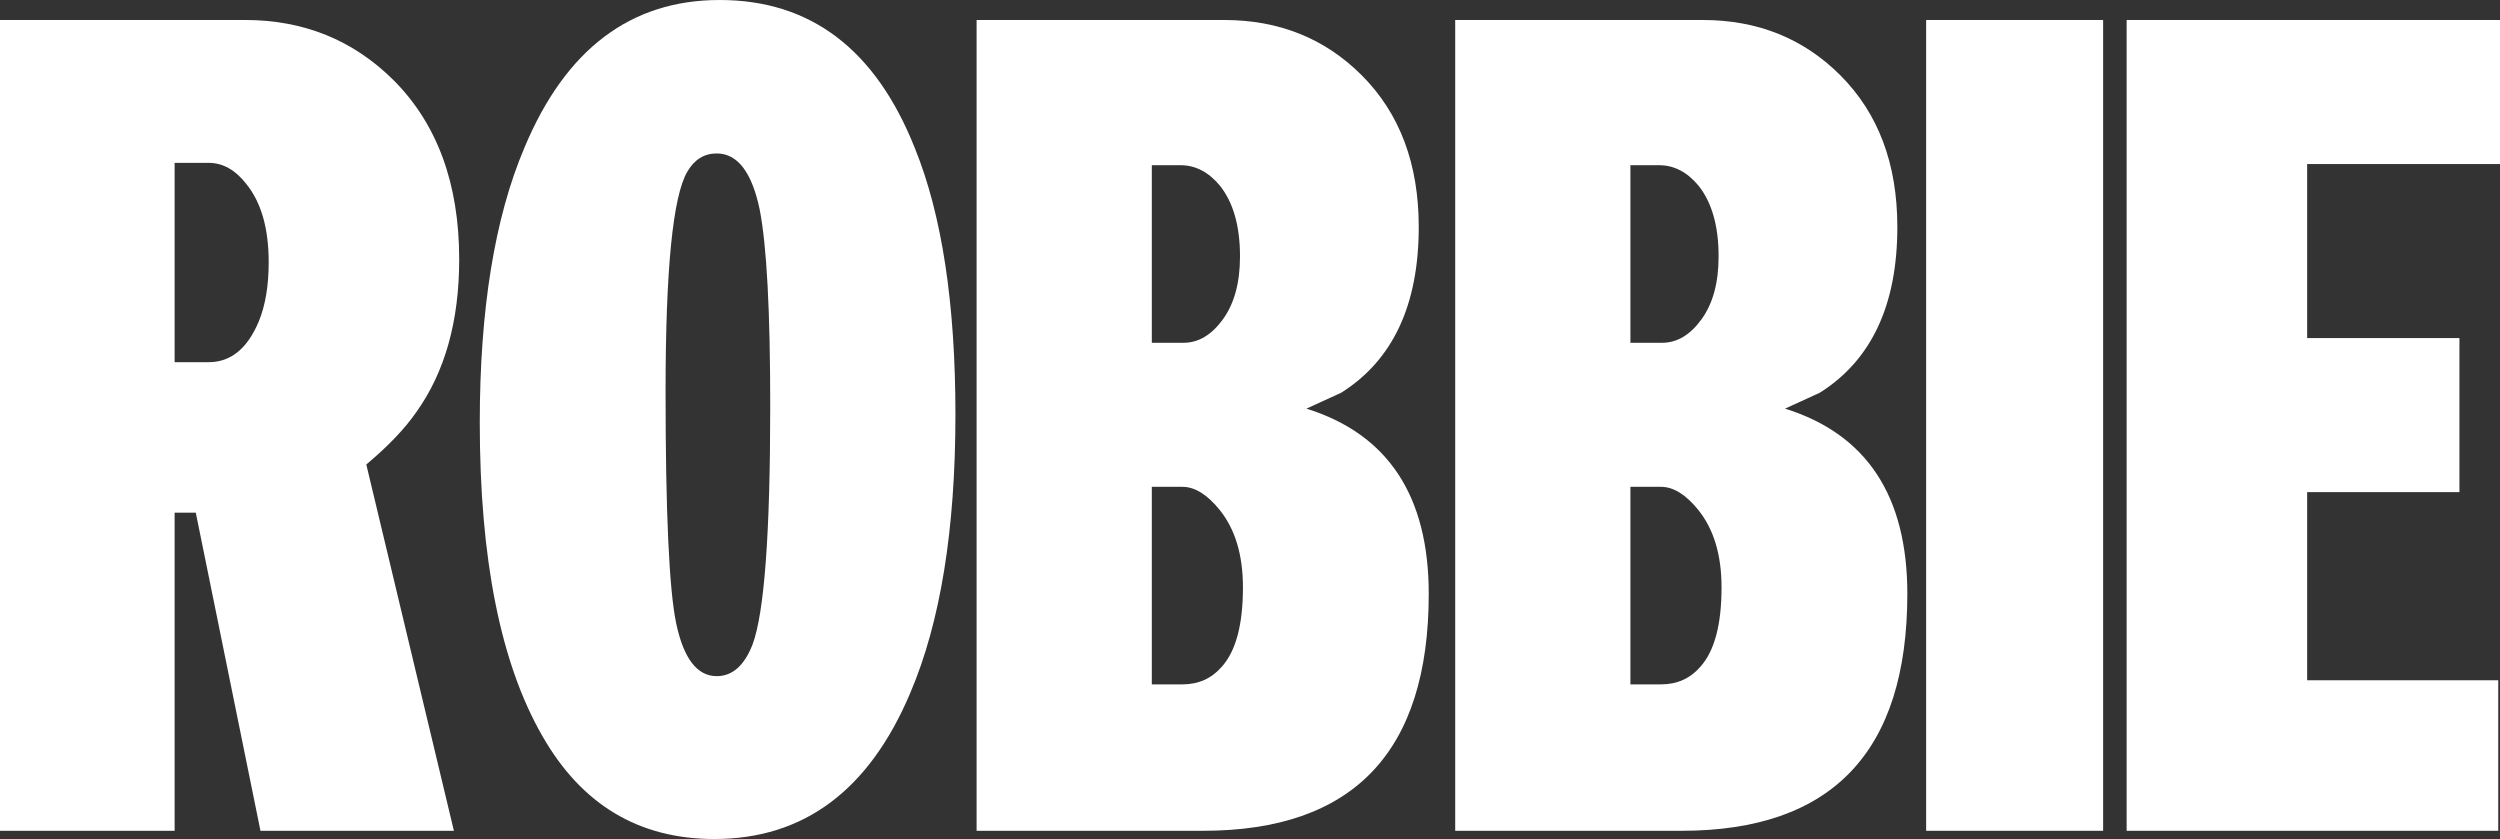 <?xml version="1.0" encoding="UTF-8" standalone="no"?>
<svg xmlns:xlink="http://www.w3.org/1999/xlink" height="71.35px" width="212.6px" xmlns="http://www.w3.org/2000/svg">
  <rect width="100%" height="100%" fill="#333333" stroke="none"/>
  <g transform="matrix(1.0, 0.0, 0.0, 1.0, 0.0, -0.4)">
    <path d="M212.6 14.35 L196.2 14.35 196.2 29.15 209.15 29.15 209.15 42.25 196.2 42.25 196.2 58.25 212.45 58.25 212.45 71.05 180.85 71.05 180.85 2.1 212.6 2.1 212.6 14.35" fill="#ffffff" fill-rule="evenodd" stroke="none"/>
    <path d="M178.85 2.1 L178.85 71.05 163.8 71.05 163.8 2.1 178.85 2.1" fill="#ffffff" fill-rule="evenodd" stroke="none"/>
    <path d="M151.8 35.15 Q162.2 38.4 162.2 50.9 162.2 71.05 143.0 71.05 L123.75 71.05 123.75 2.1 144.8 2.1 Q151.8 2.1 156.5 6.8 161.35 11.65 161.35 19.7 161.35 29.65 154.75 33.8 L151.8 35.15 M144.45 16.2 Q143.0 14.45 141.1 14.45 L138.65 14.45 138.65 29.55 141.35 29.55 Q143.25 29.55 144.7 27.55 146.15 25.55 146.15 22.2 146.15 18.35 144.45 16.2 M144.45 43.8 Q142.85 41.8 141.25 41.8 L138.65 41.8 138.65 58.6 141.25 58.6 Q143.3 58.6 144.6 57.1 146.4 55.1 146.4 50.35 146.4 46.25 144.45 43.8" fill="#ffffff" fill-rule="evenodd" stroke="none"/>
    <path d="M103.75 16.2 Q102.3 14.45 100.4 14.45 L97.95 14.45 97.95 29.55 100.65 29.55 Q102.55 29.55 104.0 27.55 105.45 25.55 105.45 22.2 105.45 18.35 103.75 16.2 M120.65 19.7 Q120.65 29.65 114.05 33.8 L111.1 35.15 Q121.5 38.4 121.5 50.9 121.5 71.05 102.3 71.05 L83.05 71.05 83.05 2.1 104.1 2.1 Q111.1 2.1 115.8 6.8 120.65 11.65 120.65 19.7 M97.95 41.8 L97.95 58.6 100.55 58.6 Q102.6 58.6 103.9 57.1 105.7 55.1 105.7 50.35 105.7 46.25 103.75 43.8 102.15 41.8 100.55 41.8 L97.95 41.8" fill="#ffffff" fill-rule="evenodd" stroke="none"/>
    <path d="M81.25 35.65 Q81.25 50.35 77.4 59.35 72.15 71.75 60.75 71.75 51.1 71.75 46.1 62.95 40.8 53.7 40.8 36.35 40.8 21.9 44.6 12.95 49.85 0.4 61.2 0.4 72.8 0.4 77.8 13.0 81.25 21.5 81.25 35.65 M64.6 18.2 Q63.6 13.45 60.95 13.45 59.35 13.45 58.45 15.0 56.6 18.15 56.6 33.7 56.6 49.05 57.5 53.4 58.45 57.9 60.95 57.9 62.95 57.9 64.0 55.2 65.5 51.15 65.5 34.95 65.5 22.75 64.6 18.2" fill="#ffffff" fill-rule="evenodd" stroke="none"/>
    <path d="M20.95 16.05 Q19.55 14.25 17.75 14.25 L14.85 14.25 14.85 31.2 17.75 31.2 Q20.55 31.2 22.0 27.75 22.85 25.7 22.85 22.7 22.85 18.4 20.95 16.05 M33.45 7.2 Q39.05 12.8 39.05 22.45 39.05 30.35 35.4 35.45 33.95 37.55 31.15 39.9 L38.6 71.05 22.15 71.05 16.65 44.0 14.85 44.0 14.85 71.05 0.0 71.05 0.0 2.1 20.85 2.1 Q28.3 2.1 33.45 7.2" fill="#ffffff" fill-rule="evenodd" stroke="none"/>
  </g>
</svg>
